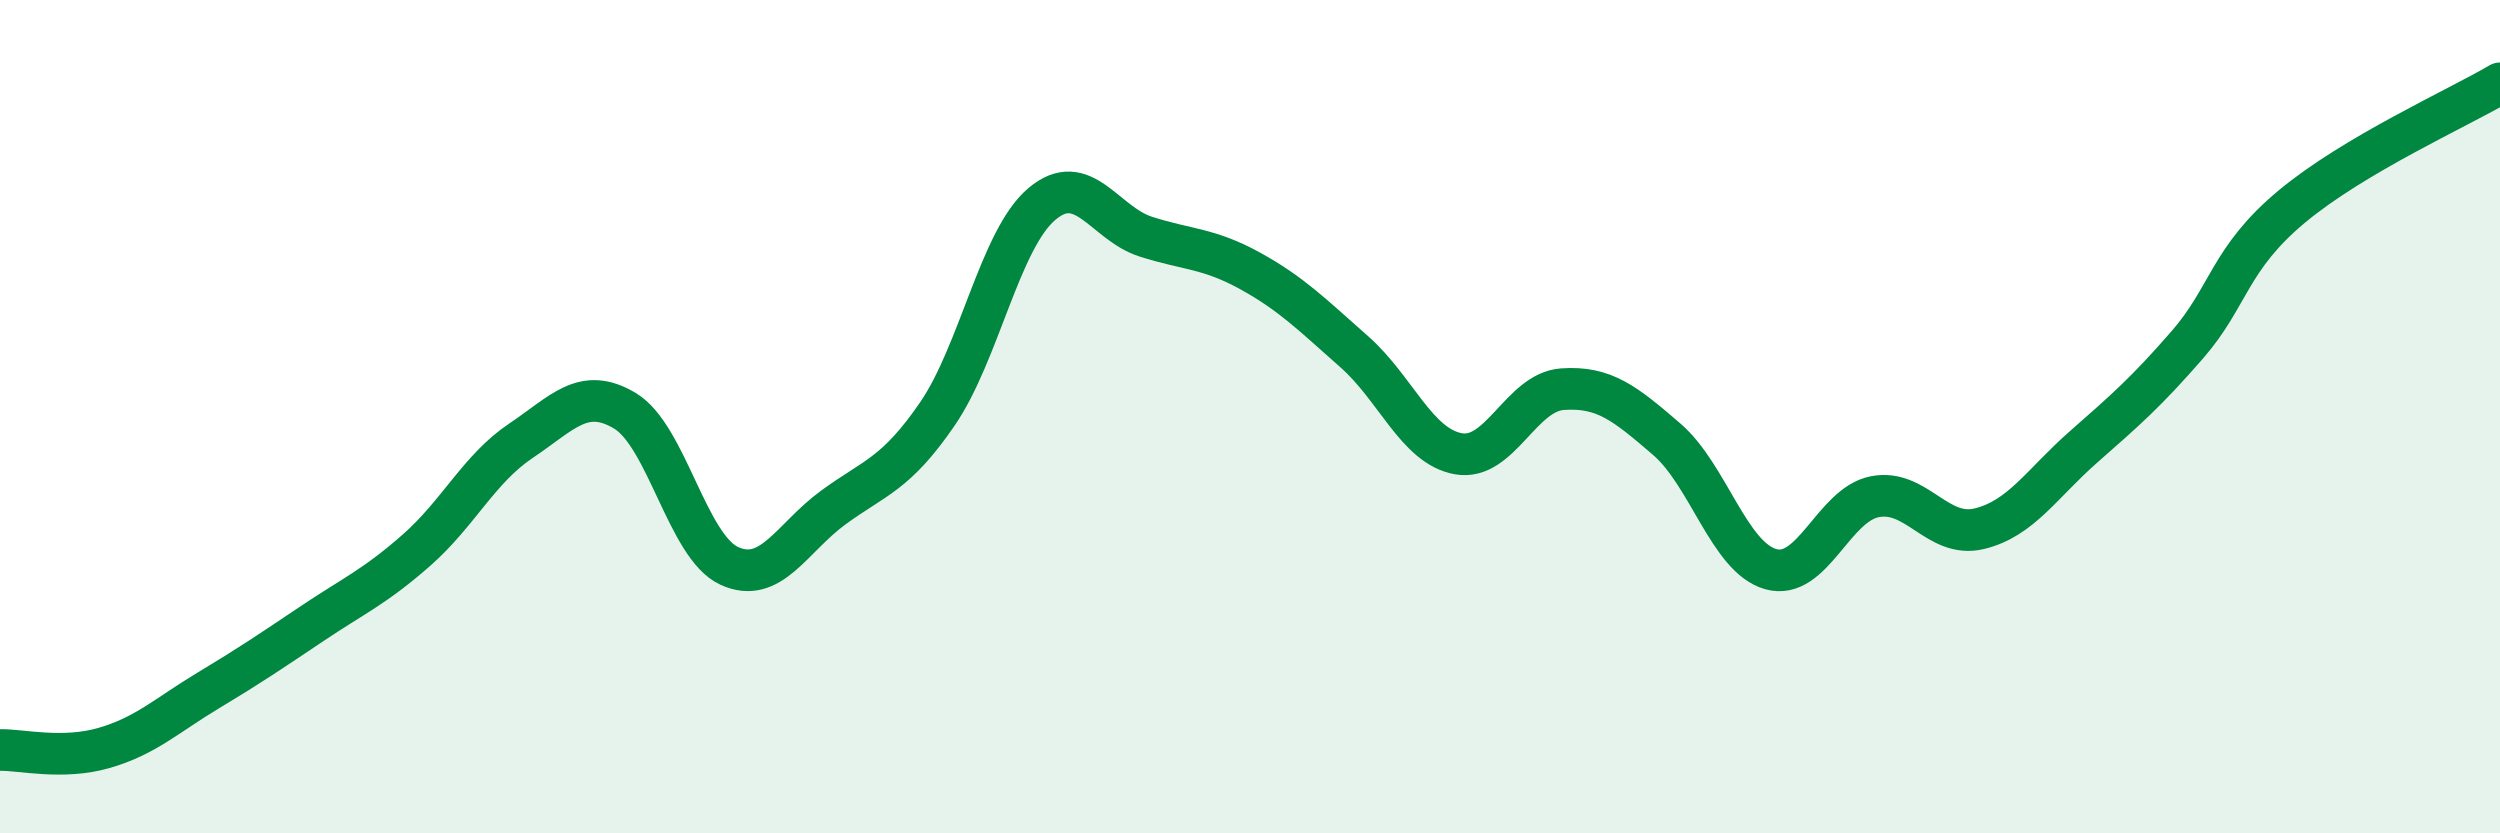 
    <svg width="60" height="20" viewBox="0 0 60 20" xmlns="http://www.w3.org/2000/svg">
      <path
        d="M 0,18 C 0.5,17.99 1.5,18.24 2.5,17.95 C 3.5,17.66 4,17.17 5,16.57 C 6,15.97 6.5,15.63 7.5,14.96 C 8.5,14.29 9,14.08 10,13.2 C 11,12.32 11.5,11.25 12.5,10.58 C 13.5,9.91 14,9.26 15,9.86 C 16,10.46 16.5,13.12 17.5,13.58 C 18.5,14.04 19,12.91 20,12.18 C 21,11.45 21.5,11.39 22.5,9.93 C 23.5,8.47 24,5.75 25,4.9 C 26,4.05 26.5,5.36 27.5,5.68 C 28.5,6 29,5.95 30,6.5 C 31,7.05 31.5,7.56 32.5,8.44 C 33.5,9.32 34,10.71 35,10.89 C 36,11.07 36.5,9.41 37.5,9.34 C 38.5,9.27 39,9.68 40,10.54 C 41,11.4 41.5,13.38 42.5,13.66 C 43.5,13.94 44,12.11 45,11.92 C 46,11.73 46.5,12.93 47.5,12.69 C 48.5,12.45 49,11.61 50,10.73 C 51,9.85 51.5,9.42 52.5,8.27 C 53.5,7.12 53.5,6.21 55,4.96 C 56.5,3.71 59,2.59 60,2L60 20L0 20Z"
        fill="#008740"
        opacity="0.1"
        stroke-linecap="round"
        stroke-linejoin="round"
      />
      <path
        d="M 0,18 C 0.5,17.99 1.5,18.24 2.5,17.95 C 3.5,17.66 4,17.17 5,16.57 C 6,15.97 6.5,15.63 7.5,14.96 C 8.5,14.29 9,14.08 10,13.2 C 11,12.32 11.5,11.25 12.5,10.58 C 13.5,9.91 14,9.26 15,9.86 C 16,10.46 16.5,13.12 17.5,13.58 C 18.5,14.04 19,12.91 20,12.18 C 21,11.45 21.5,11.39 22.5,9.93 C 23.5,8.47 24,5.75 25,4.9 C 26,4.05 26.5,5.36 27.5,5.68 C 28.5,6 29,5.95 30,6.5 C 31,7.05 31.5,7.56 32.5,8.44 C 33.5,9.32 34,10.71 35,10.89 C 36,11.07 36.5,9.41 37.5,9.34 C 38.5,9.27 39,9.68 40,10.54 C 41,11.4 41.5,13.38 42.5,13.66 C 43.5,13.94 44,12.11 45,11.92 C 46,11.73 46.5,12.93 47.5,12.69 C 48.5,12.45 49,11.61 50,10.73 C 51,9.85 51.5,9.42 52.5,8.27 C 53.5,7.12 53.5,6.21 55,4.96 C 56.5,3.71 59,2.59 60,2"
        stroke="#008740"
        stroke-width="1"
        fill="none"
        stroke-linecap="round"
        stroke-linejoin="round"
      />
    </svg>
  
